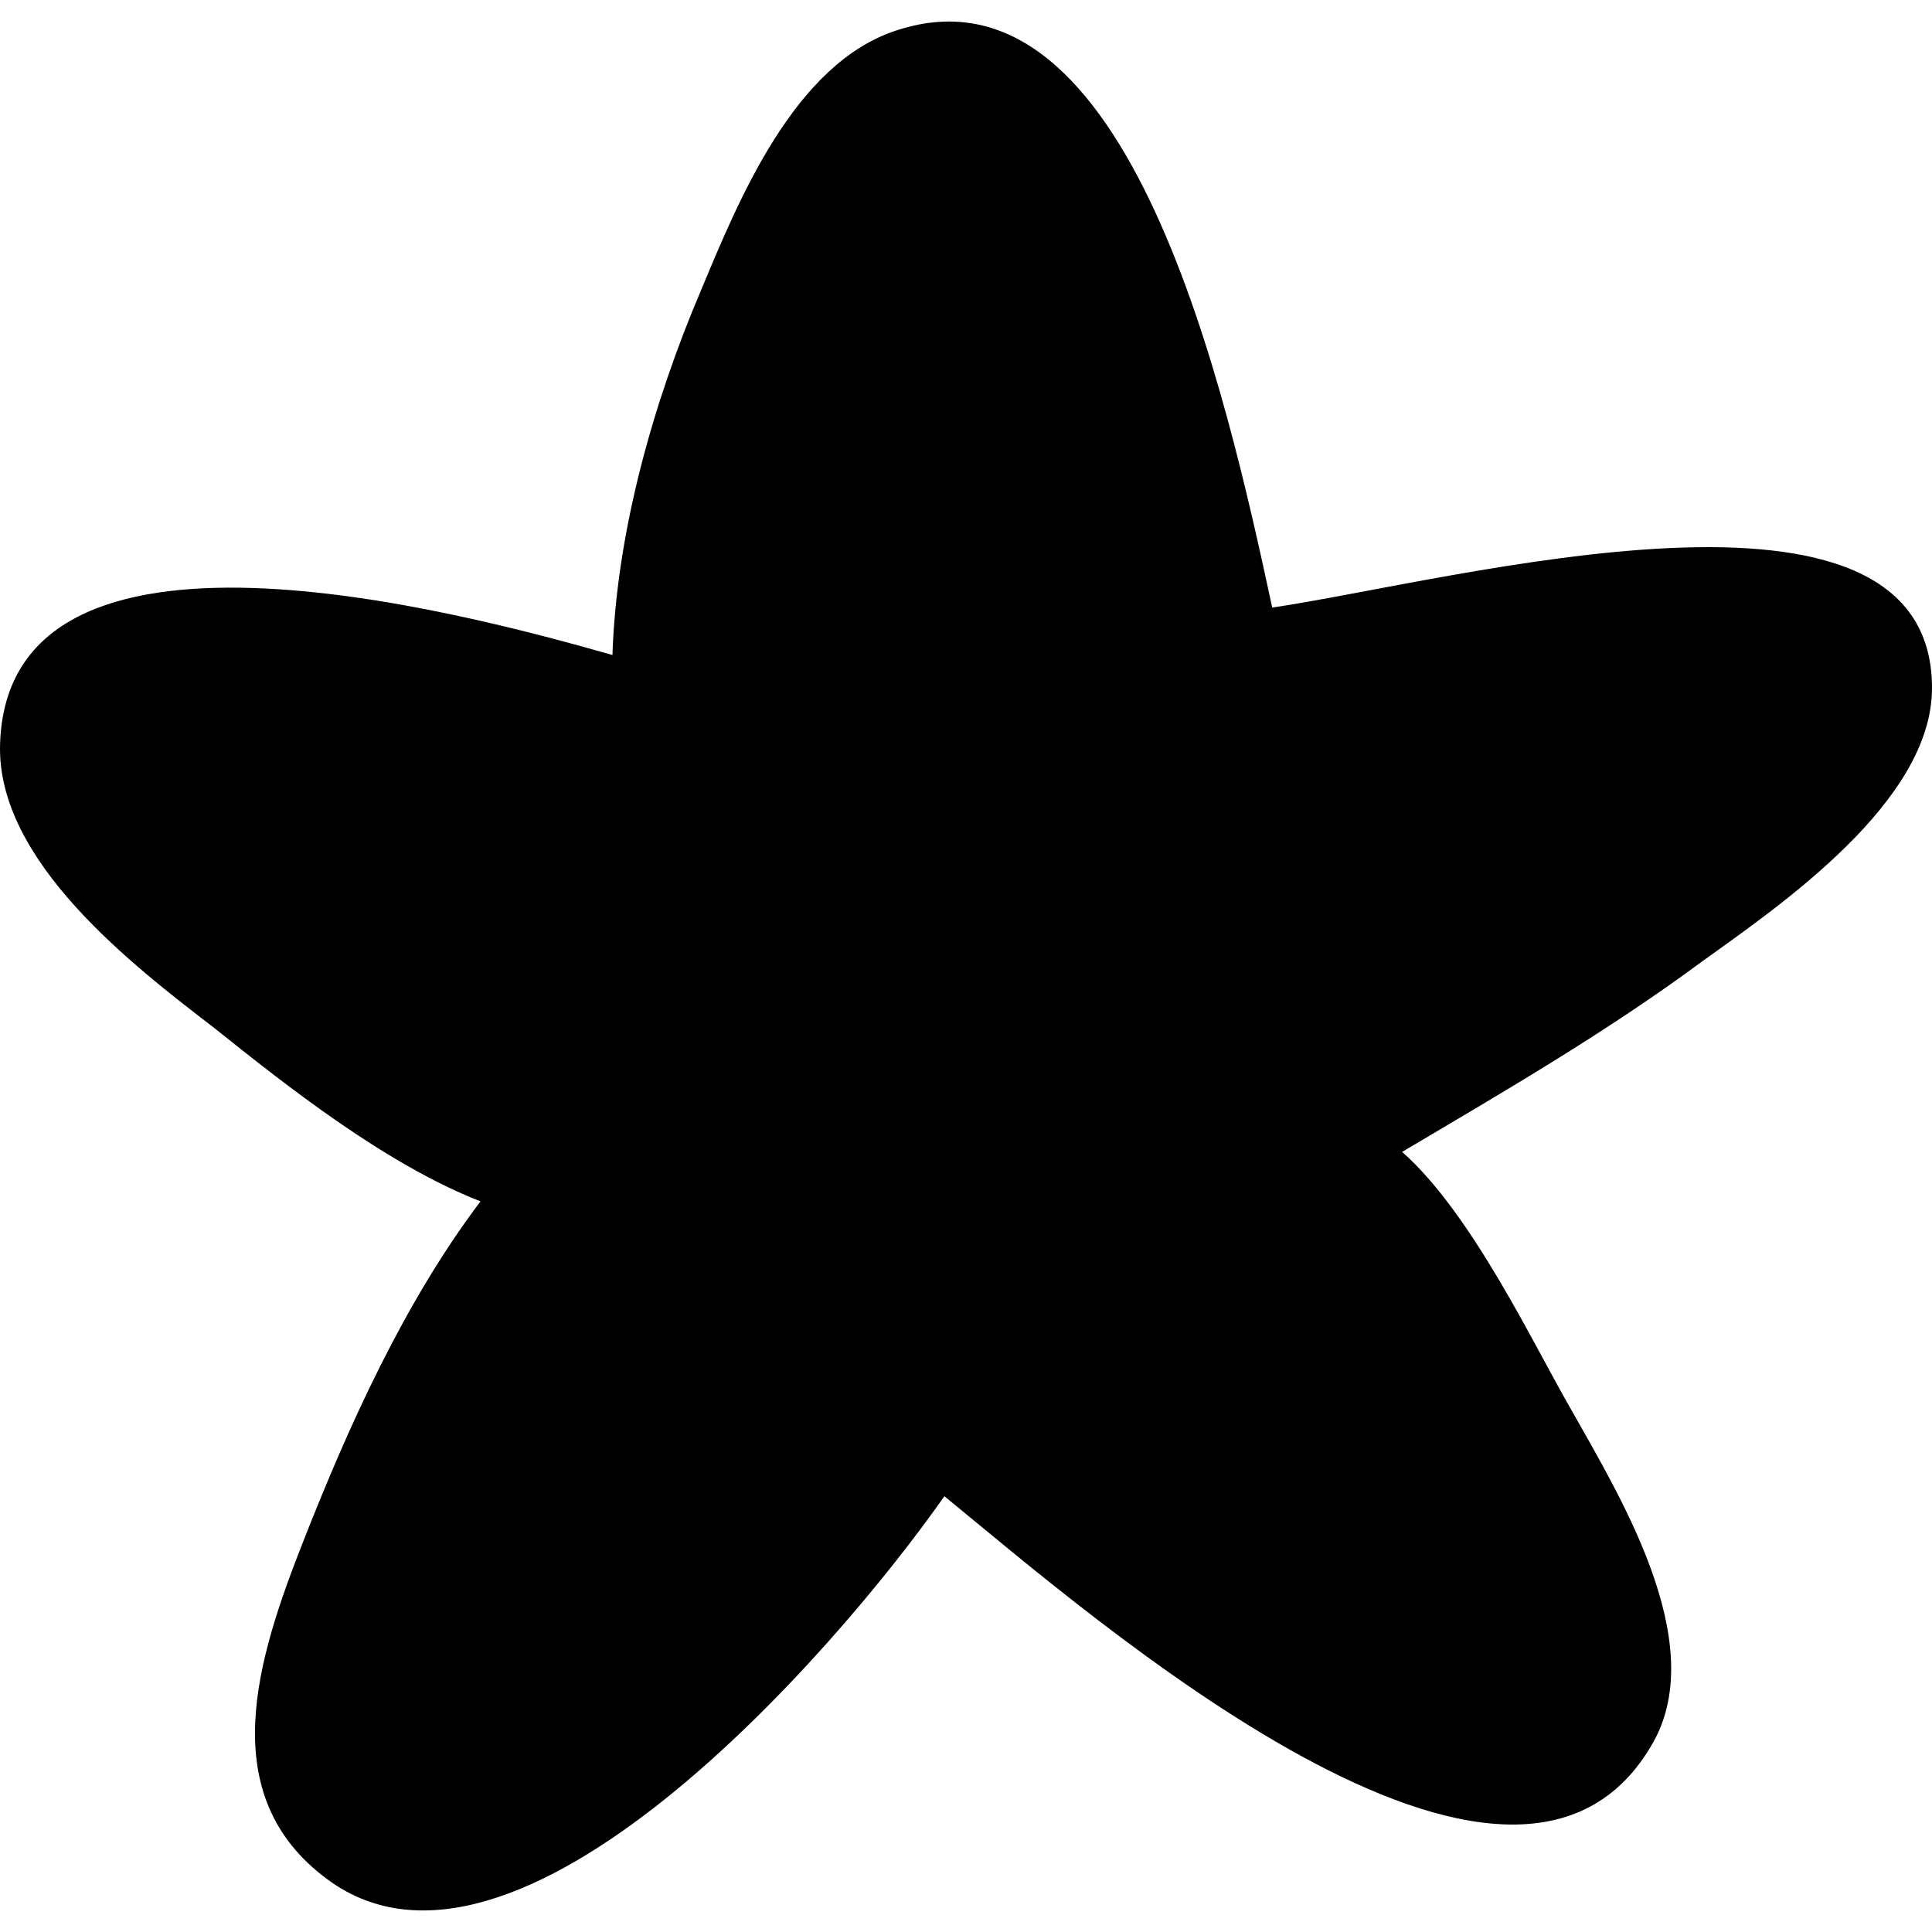 <?xml version="1.0" encoding="iso-8859-1"?>
<!-- Generator: Adobe Illustrator 16.0.0, SVG Export Plug-In . SVG Version: 6.00 Build 0)  -->
<!DOCTYPE svg PUBLIC "-//W3C//DTD SVG 1.1//EN" "http://www.w3.org/Graphics/SVG/1.1/DTD/svg11.dtd">
<svg version="1.1" id="Capa_1" xmlns="http://www.w3.org/2000/svg" xmlns:xlink="http://www.w3.org/1999/xlink" x="0px" y="0px"
	 width="573.471px" height="573.471px" viewBox="0 0 573.471 573.471" style="enable-background:new 0 0 573.471 573.471;"
	 xml:space="preserve">
<g>
	<path d="M377.631,180.344C364.166,117.92,335.402-13.66,266.247,8.984c-30.6,9.792-47.124,50.796-58.14,77.112
		c-14.076,33.048-25.092,71.604-26.316,108.324C136.503,181.568,2.475,145.46,0.027,220.736
		c-1.224,34.884,39.78,66.096,63.648,84.456c21.42,17.136,50.796,40.392,78.948,51.408c-22.644,29.987-39.168,66.708-52.632,100.979
		c-13.464,34.272-26.928,75.276,7.344,100.368c55.692,41.004,149.94-66.708,182.988-113.832
		c43.452,35.496,169.524,146.268,210.528,72.828c16.523-29.988-10.404-73.44-24.48-98.532c-11.016-18.972-29.376-58.14-50.184-76.5
		c29.988-17.748,60.588-35.496,88.74-56.304c23.867-17.136,68.544-47.736,68.544-81.396
		C573.471,133.22,431.486,172.388,377.631,180.344z"/>
</g>
<g>
</g>
<g>
</g>
<g>
</g>
<g>
</g>
<g>
</g>
<g>
</g>
<g>
</g>
<g>
</g>
<g>
</g>
<g>
</g>
<g>
</g>
<g>
</g>
<g>
</g>
<g>
</g>
<g>
</g>
</svg>
